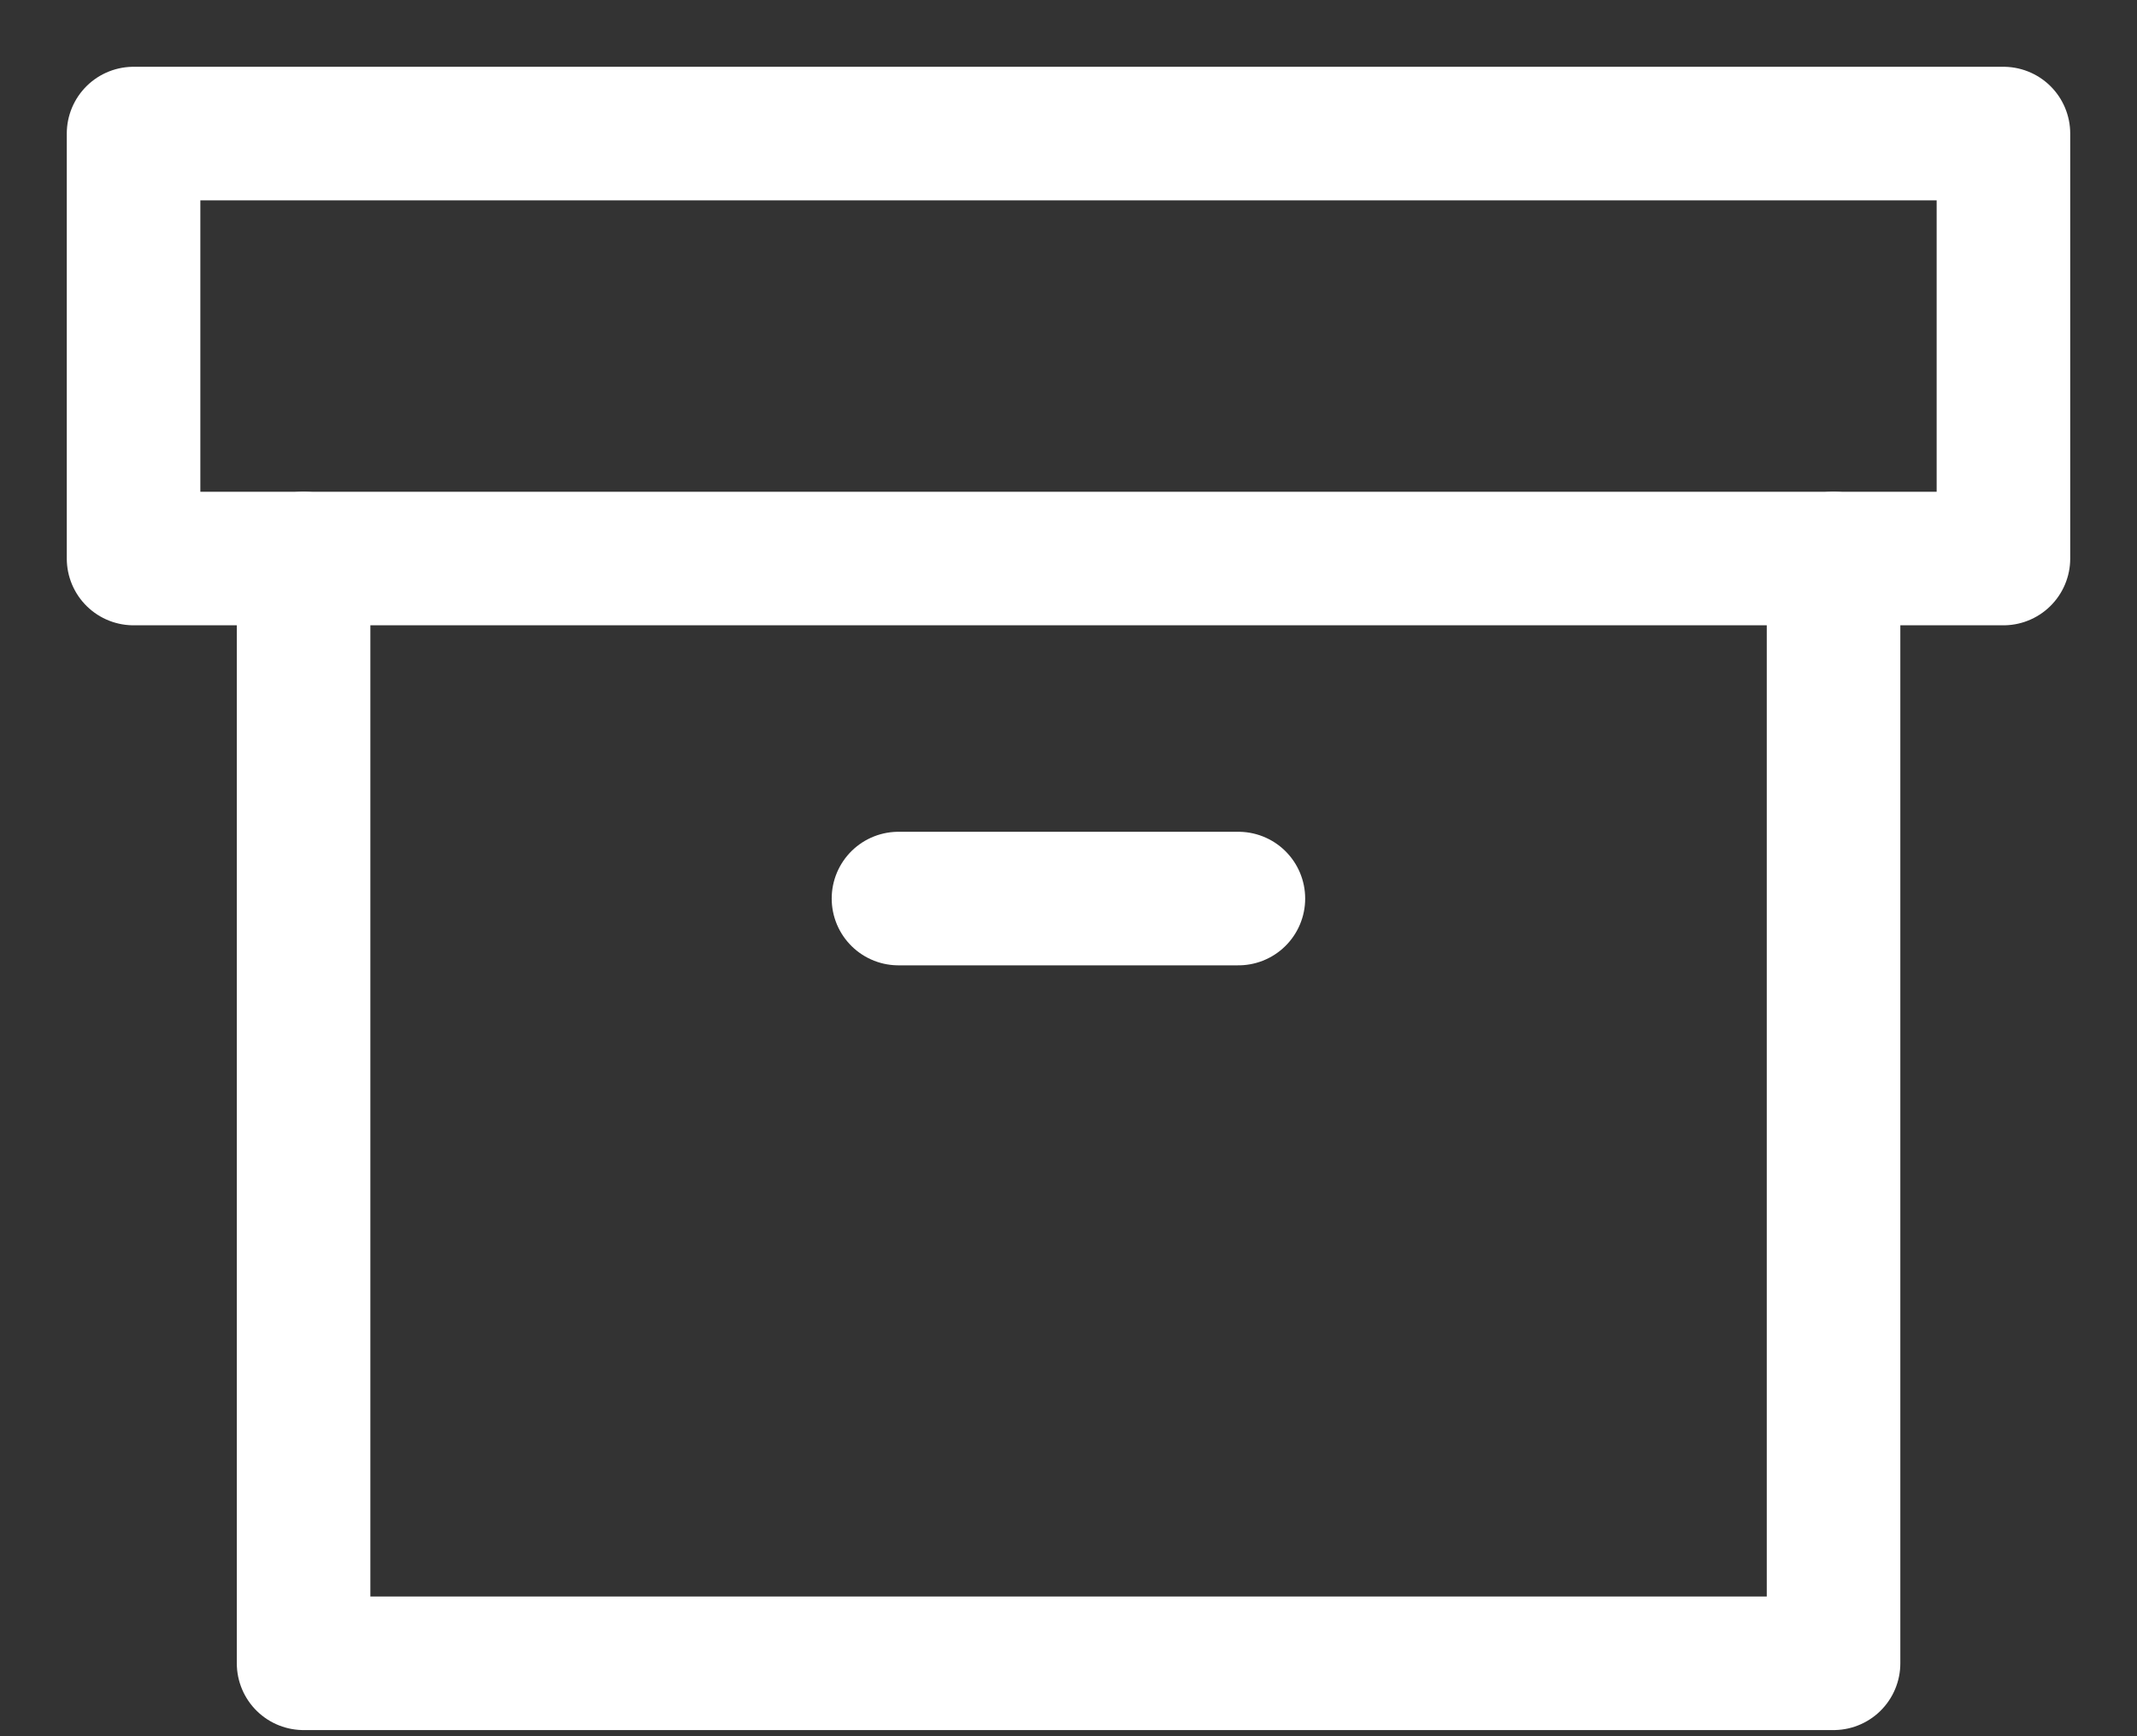 <svg xmlns="http://www.w3.org/2000/svg" fill="none" viewBox="0 0 16 13" height="13" width="16">
<rect x="0" y="0" width="16" height="13" fill="#333333" stroke="none"/>
<path stroke-linejoin="round" stroke-linecap="round" stroke="white" d="M13.728 4.182V12.454H2.273V4.182"></path>
<path stroke-linejoin="round" stroke-linecap="round" stroke="white" d="M15 1H1V4.182H15V1Z"></path>
<path stroke-linejoin="round" stroke-linecap="round" stroke="white" d="M6.727 6.728H9.272"></path>
</svg>
